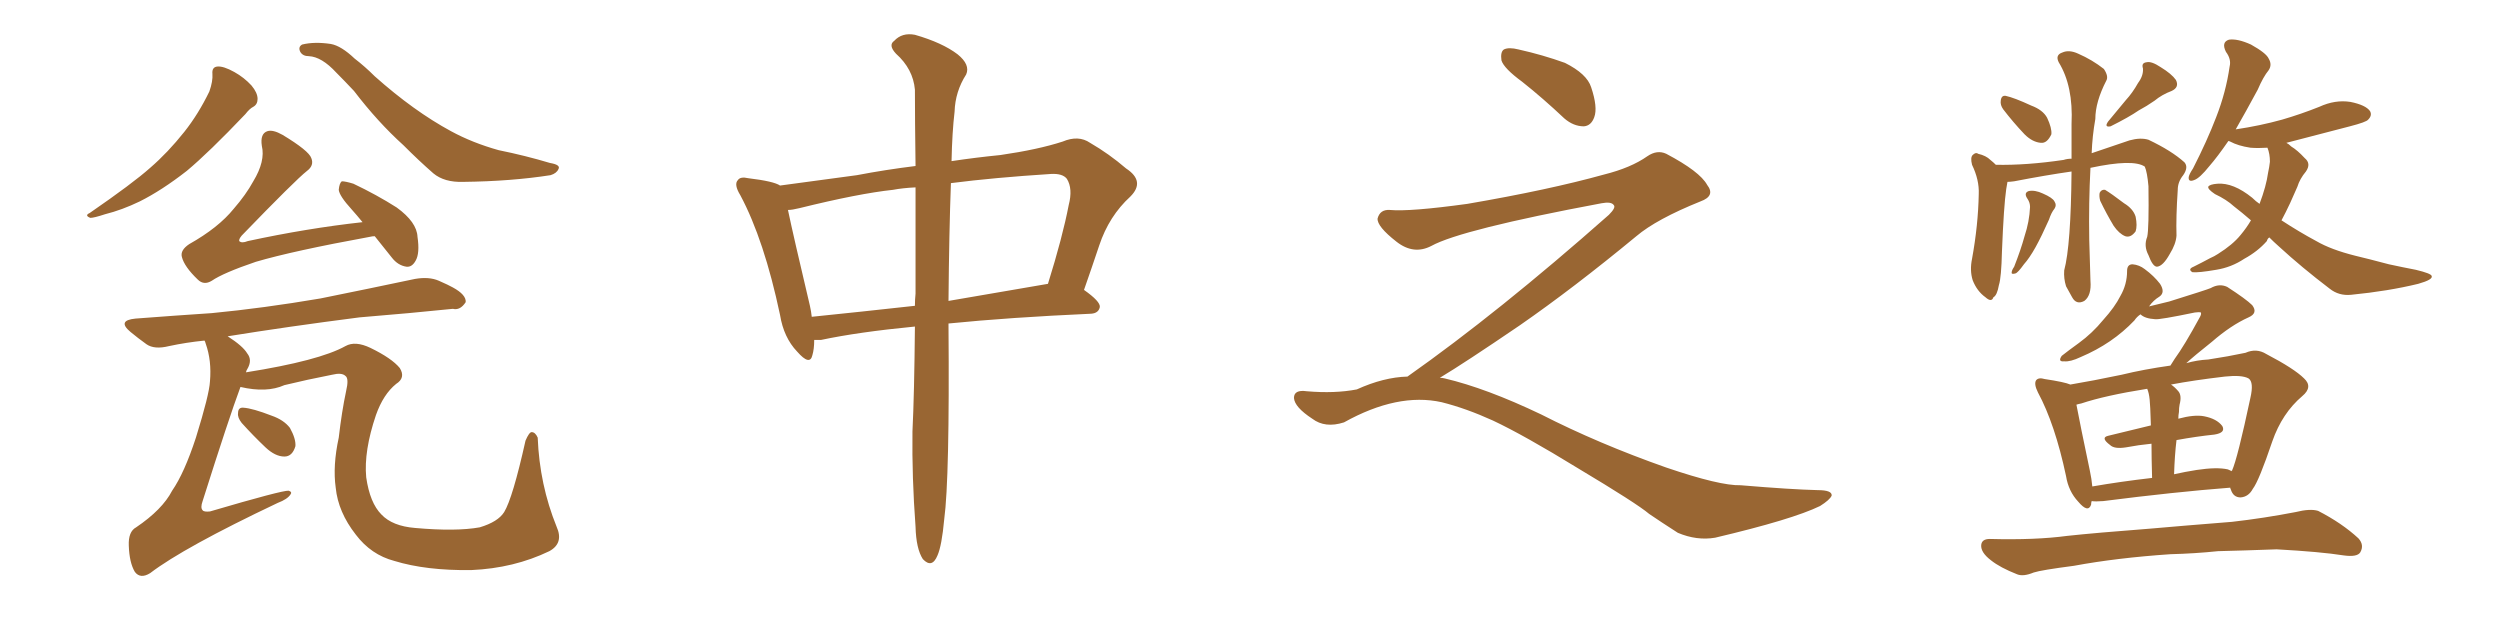 <svg xmlns="http://www.w3.org/2000/svg" xmlns:xlink="http://www.w3.org/1999/xlink" width="600" height="150"><path fill="#996633" padding="10" d="M50.98 17.72L50.98 17.72Q50.83 16.11 52.15 15.97L52.15 15.97Q53.61 15.82 56.25 17.29L56.25 17.29Q58.59 18.60 60.35 20.51L60.35 20.51Q61.82 22.27 61.82 23.73L61.82 23.73Q61.82 25.05 60.79 25.63L60.79 25.63Q59.91 26.07 58.89 27.39L58.89 27.39Q50.10 36.62 44.82 41.02L44.82 41.02Q38.82 45.70 33.54 48.34L33.54 48.34Q29.30 50.39 25.20 51.42L25.20 51.42Q22.56 52.29 21.68 52.29L21.68 52.29Q20.21 51.71 21.53 51.12L21.53 51.12Q31.93 43.95 36.04 40.28L36.04 40.28Q40.28 36.62 44.24 31.64L44.24 31.64Q47.61 27.39 50.24 21.97L50.24 21.97Q51.12 19.48 50.98 17.72ZM74.12 13.48L74.12 13.48Q72.66 13.48 72.07 12.45L72.07 12.45Q71.48 11.28 72.51 10.69L72.51 10.69Q75.44 9.96 79.39 10.55L79.39 10.55Q81.88 10.99 85.11 14.06L85.11 14.06Q87.60 15.97 89.94 18.31L89.94 18.31Q99.32 26.66 108.25 31.49L108.25 31.49Q113.38 34.28 119.68 36.04L119.68 36.04Q126.12 37.35 131.98 39.11L131.98 39.11Q134.62 39.55 134.03 40.58L134.03 40.58Q133.59 41.60 132.13 42.04L132.13 42.04Q122.75 43.51 111.18 43.65L111.18 43.65Q106.64 43.80 104.00 41.60L104.00 41.60Q100.49 38.53 96.83 34.86L96.83 34.86Q90.67 29.30 84.96 21.83L84.96 21.83Q82.62 19.34 80.71 17.43L80.71 17.43Q77.20 13.62 74.12 13.48ZM89.94 56.69L89.94 56.69Q89.36 56.69 88.77 56.84L88.77 56.84Q70.31 60.21 61.38 62.84L61.38 62.84Q53.61 65.48 50.83 67.38L50.83 67.38Q48.93 68.55 47.46 67.09L47.46 67.09Q44.24 64.01 43.65 61.67L43.65 61.67Q43.21 60.06 45.41 58.59L45.41 58.59Q52.44 54.64 56.10 50.10L56.10 50.10Q59.03 46.73 60.79 43.51L60.79 43.51Q63.72 38.67 62.84 35.01L62.84 35.01Q62.40 32.08 64.16 31.49L64.16 31.49Q65.48 31.05 67.82 32.37L67.82 32.37Q74.12 36.18 74.71 37.94L74.71 37.94Q75.44 39.70 73.68 41.02L73.68 41.02Q70.90 43.21 58.01 56.54L58.01 56.54Q57.28 57.42 57.42 57.86L57.42 57.86Q58.01 58.45 59.47 57.86L59.47 57.86Q73.68 54.79 87.01 53.32L87.01 53.32Q85.69 51.71 84.38 50.24L84.38 50.24Q81.45 47.02 81.30 45.56L81.30 45.56Q81.45 43.95 82.03 43.51L82.03 43.51Q82.91 43.51 84.81 44.09L84.81 44.09Q90.38 46.73 95.21 49.80L95.21 49.80Q100.05 53.32 100.20 56.84L100.20 56.84Q100.78 60.79 99.76 62.55L99.76 62.55Q98.88 64.16 97.56 64.01L97.56 64.01Q95.51 63.72 94.04 61.82L94.04 61.82Q91.85 59.03 89.94 56.69ZM57.71 92.87L57.71 92.87Q54.93 100.34 48.63 120.26L48.63 120.26Q48.05 121.88 48.63 122.46L48.63 122.46Q48.93 122.90 50.39 122.75L50.39 122.75Q67.82 117.63 69.29 117.77L69.29 117.77Q70.17 118.07 69.73 118.65L69.73 118.65Q68.99 119.82 66.65 120.70L66.65 120.70Q44.09 131.40 36.04 137.55L36.04 137.55Q33.69 139.01 32.37 137.26L32.37 137.26Q31.05 135.06 30.91 130.96L30.91 130.96Q30.76 127.59 32.67 126.56L32.67 126.56Q38.96 122.31 41.31 117.77L41.31 117.77Q44.24 113.53 47.02 105.03L47.02 105.03Q50.24 94.63 50.39 91.55L50.39 91.55Q50.83 86.57 49.37 82.47L49.37 82.47Q49.22 81.88 49.07 81.74L49.07 81.74Q44.68 82.18 40.58 83.06L40.58 83.06Q37.06 83.94 35.16 82.62L35.16 82.62Q33.11 81.15 31.35 79.69L31.35 79.69Q27.98 76.90 32.52 76.46L32.52 76.46Q42.04 75.73 50.83 75.15L50.83 75.15Q63.13 73.97 76.90 71.63L76.90 71.63Q88.48 69.29 99.61 66.94L99.61 66.94Q102.98 66.36 105.32 67.38L105.32 67.38Q107.67 68.41 108.69 68.99L108.69 68.99Q111.91 70.75 111.77 72.51L111.77 72.51Q110.45 74.56 108.69 74.12L108.69 74.12Q98.73 75.15 86.28 76.17L86.28 76.17Q69.14 78.37 54.64 80.71L54.64 80.71Q58.30 83.06 59.33 84.81L59.33 84.81Q60.64 86.43 59.33 88.62L59.33 88.62Q59.18 88.77 59.03 89.36L59.03 89.36Q76.61 86.57 82.91 83.06L82.91 83.06Q85.25 81.74 88.92 83.50L88.92 83.50Q94.04 85.99 95.95 88.33L95.95 88.33Q97.41 90.67 95.07 92.14L95.07 92.14Q91.99 94.63 90.23 99.61L90.23 99.61Q87.30 108.25 87.89 114.55L87.89 114.55Q88.77 120.70 91.55 123.49L91.55 123.49Q94.19 126.27 99.61 126.71L99.61 126.71Q109.42 127.59 115.14 126.56L115.14 126.56Q119.53 125.24 121.00 122.90L121.00 122.90Q123.05 119.53 126.12 105.76L126.12 105.76Q127.00 103.71 127.59 103.71L127.59 103.71Q128.47 103.71 129.05 105.03L129.05 105.03Q129.49 116.31 133.59 126.42L133.59 126.42Q135.35 130.37 131.84 132.28L131.84 132.28Q123.34 136.38 113.09 136.82L113.09 136.82Q102.25 136.96 94.63 134.62L94.63 134.62Q89.06 133.15 85.40 128.32L85.40 128.32Q81.15 122.90 80.57 117.04L80.57 117.04Q79.83 111.77 81.30 105.03L81.30 105.03Q82.03 98.73 83.06 93.90L83.06 93.90Q83.79 90.82 82.91 90.23L82.91 90.23Q82.03 89.36 79.69 89.94L79.69 89.94Q73.68 91.11 68.26 92.43L68.26 92.43Q64.01 94.34 57.71 92.87ZM58.01 101.51L58.01 101.51L58.01 101.51Q56.98 100.20 57.13 99.17L57.13 99.17Q57.13 97.71 58.45 97.85L58.45 97.85Q60.64 98.00 65.19 99.76L65.19 99.76Q68.12 100.78 69.58 102.69L69.58 102.69Q71.04 105.32 70.90 107.08L70.90 107.08Q70.17 109.57 68.26 109.57L68.26 109.57Q66.06 109.57 63.72 107.37L63.72 107.37Q60.79 104.59 58.01 101.51ZM219.58 78.37L219.58 78.37Q205.96 79.69 197.02 81.59L197.02 81.59Q196.00 81.59 195.41 81.59L195.41 81.59Q195.41 83.79 194.97 85.25L194.97 85.25Q194.38 87.89 191.31 84.38L191.31 84.38Q188.09 81.01 187.21 75.59L187.21 75.59Q183.40 57.57 177.69 46.88L177.69 46.88Q176.07 44.24 177.10 43.21L177.10 43.21Q177.69 42.33 179.59 42.77L179.59 42.77Q185.74 43.51 187.21 44.53L187.21 44.53Q194.97 43.51 205.66 42.04L205.66 42.04Q212.55 40.72 219.73 39.84L219.73 39.84Q219.58 28.71 219.58 21.53L219.58 21.53Q219.14 16.55 215.04 12.89L215.04 12.89Q213.13 10.84 214.60 9.81L214.60 9.81Q216.50 7.76 219.58 8.35L219.58 8.35Q226.17 10.25 229.83 13.04L229.83 13.04Q232.91 15.53 231.88 17.87L231.88 17.87Q229.25 21.97 229.10 26.81L229.10 26.81Q228.52 31.64 228.37 38.67L228.37 38.67Q234.23 37.79 240.09 37.21L240.09 37.21Q249.17 35.89 255.03 33.98L255.03 33.98Q258.84 32.37 261.62 34.28L261.62 34.28Q266.16 36.91 270.26 40.43L270.26 40.43Q274.95 43.51 271.29 47.17L271.29 47.17Q266.16 51.86 263.82 58.89L263.82 58.89Q262.06 64.16 260.16 69.58L260.16 69.58Q264.11 72.36 263.96 73.68L263.96 73.68Q263.67 75.15 261.91 75.29L261.91 75.29Q242.29 76.17 227.64 77.64L227.64 77.64Q227.64 77.93 227.64 78.08L227.64 78.08Q227.93 114.84 226.61 124.66L226.61 124.66Q226.03 130.96 225 133.30L225 133.30Q223.68 136.52 221.48 134.18L221.48 134.18Q219.87 131.69 219.73 126.42L219.73 126.42Q218.85 114.55 218.99 103.56L218.99 103.56Q219.43 94.63 219.58 78.37ZM219.73 70.46L219.73 70.46Q219.73 56.10 219.73 44.97L219.73 44.97Q216.65 45.12 214.31 45.56L214.31 45.56Q206.10 46.44 191.89 49.95L191.89 49.95Q190.14 50.39 189.11 50.39L189.11 50.39Q190.43 56.69 194.38 73.39L194.38 73.39Q194.68 74.71 194.82 76.03L194.82 76.03Q206.40 74.85 219.58 73.39L219.58 73.39Q219.58 71.92 219.73 70.46ZM228.22 43.95L228.22 43.95L228.22 43.95Q227.78 55.81 227.64 72.22L227.64 72.22Q238.77 70.31 251.51 68.12L251.51 68.12Q255.03 56.84 256.49 49.22L256.49 49.22Q257.52 45.26 256.05 42.92L256.05 42.92Q255.03 41.60 252.25 41.75L252.25 41.75Q238.48 42.63 228.22 43.95ZM365.33 19.63L365.33 19.63Q360.94 16.41 360.35 14.50L360.35 14.50Q360.06 12.45 360.94 11.87L360.94 11.87Q362.11 11.28 364.45 11.87L364.45 11.87Q370.31 13.18 375.59 15.09L375.59 15.09Q380.86 17.72 381.88 20.95L381.88 20.95Q383.50 25.78 382.62 28.13L382.62 28.13Q381.88 30.18 380.13 30.32L380.13 30.32Q377.64 30.32 375.44 28.42L375.44 28.42Q370.31 23.58 365.33 19.63ZM337.79 90.38L337.79 90.38L337.79 90.38Q359.62 75 386.13 51.56L386.13 51.56Q387.89 49.80 387.30 49.22L387.30 49.22Q386.72 48.34 384.38 48.78L384.38 48.78Q350.68 55.08 343.51 59.03L343.51 59.03Q339.26 61.23 335.16 58.01L335.16 58.01Q330.47 54.35 330.62 52.44L330.62 52.44Q331.20 50.24 333.54 50.39L333.54 50.39Q338.38 50.83 352.15 48.93L352.15 48.93Q371.78 45.56 384.96 41.89L384.96 41.89Q391.41 40.28 395.36 37.50L395.36 37.50Q397.71 35.89 399.90 36.91L399.90 36.91Q407.96 41.16 409.72 44.38L409.72 44.38Q411.77 47.02 408.11 48.34L408.11 48.34Q397.56 52.59 392.72 56.69L392.72 56.69Q377.64 69.14 364.75 78.08L364.75 78.08Q351.42 87.16 345.56 90.67L345.56 90.67Q346.14 90.67 346.73 90.82L346.73 90.82Q356.69 93.16 369.87 99.46L369.87 99.46Q383.64 106.49 399.90 112.21L399.90 112.21Q412.79 116.60 417.77 116.46L417.77 116.46Q429.93 117.48 436.23 117.63L436.23 117.63Q439.75 117.63 439.60 118.95L439.60 118.95Q439.16 119.97 436.82 121.44L436.82 121.44Q430.22 124.66 411.62 129.05L411.62 129.05Q407.23 129.79 402.69 127.88L402.69 127.88Q398.58 125.24 395.80 123.34L395.80 123.34Q392.87 120.85 378.66 112.35L378.66 112.35Q365.77 104.44 358.30 100.93L358.30 100.93Q351.86 98.00 346.00 96.53L346.00 96.53Q335.45 94.19 322.56 101.37L322.56 101.37Q318.02 102.83 314.94 100.49L314.94 100.49Q310.69 97.71 310.55 95.51L310.55 95.51Q310.55 93.46 313.62 93.90L313.62 93.90Q320.36 94.48 325.63 93.46L325.63 93.46Q332.08 90.53 337.79 90.38ZM544.63 56.98L544.63 56.98Q544.19 57.28 544.04 57.86L544.04 57.86Q541.85 60.35 538.62 62.11L538.62 62.11Q535.55 64.16 531.88 64.75L531.88 64.75Q527.64 65.48 526.17 65.33L526.17 65.33Q525 64.60 526.46 64.01L526.46 64.01Q528.52 62.99 530.42 61.96L530.42 61.96Q531.45 61.52 532.32 60.94L532.32 60.94Q535.84 58.74 537.74 56.40L537.74 56.40Q539.21 54.64 540.23 52.88L540.23 52.88Q538.04 50.98 536.13 49.51L536.13 49.51Q534.38 47.90 531.59 46.58L531.59 46.58Q529.83 45.41 529.98 44.82L529.98 44.82Q530.27 44.24 532.18 44.09L532.18 44.09Q535.99 43.80 540.53 47.46L540.53 47.46Q541.41 48.34 542.29 48.93L542.29 48.93Q543.90 44.68 544.34 41.46L544.34 41.46Q544.63 40.14 544.78 38.82L544.78 38.82Q544.78 36.91 544.19 35.45L544.19 35.45Q541.85 35.60 540.09 35.45L540.09 35.45Q537.16 35.01 535.25 33.98L535.25 33.98Q534.96 33.84 534.81 33.84L534.81 33.84Q532.18 37.65 530.27 39.84L530.27 39.84Q527.93 42.77 526.61 43.21L526.61 43.21Q525.15 43.80 525.29 42.48L525.29 42.48Q525.44 41.75 526.32 40.43L526.32 40.43Q529.69 33.84 531.88 28.13L531.88 28.13Q534.23 22.12 535.11 15.97L535.11 15.97Q535.55 14.21 534.23 12.45L534.23 12.45Q533.06 10.11 534.96 9.52L534.96 9.52Q537.01 9.23 540.23 10.69L540.23 10.69Q543.90 12.74 544.48 14.06L544.48 14.06Q545.36 15.53 544.48 16.85L544.48 16.85Q543.16 18.46 541.85 21.53L541.85 21.53Q538.92 26.95 536.57 31.05L536.57 31.05Q542.43 30.18 547.71 28.71L547.71 28.71Q552.25 27.39 556.64 25.63L556.64 25.63Q560.45 23.88 564.11 24.46L564.11 24.46Q567.77 25.20 568.80 26.66L568.80 26.66Q569.38 27.69 568.36 28.71L568.36 28.71Q567.92 29.30 563.96 30.32L563.96 30.32Q556.20 32.37 548.73 34.28L548.73 34.28Q549.32 34.57 549.90 35.16L549.90 35.16Q551.37 36.04 553.13 37.94L553.13 37.94Q554.74 39.26 553.42 41.16L553.42 41.16Q551.95 42.92 551.37 44.82L551.37 44.82Q550.49 46.88 549.61 48.78L549.61 48.78Q548.58 50.98 547.56 52.88L547.56 52.88Q551.81 55.66 555.91 57.86L555.91 57.86Q559.42 59.91 565.28 61.38L565.28 61.38Q568.36 62.11 573.34 63.43L573.34 63.43Q576.71 64.16 579.79 64.75L579.79 64.75Q583.45 65.63 583.59 66.21L583.59 66.21Q584.03 67.09 580.37 68.12L580.37 68.12Q573.19 69.87 564.26 70.75L564.26 70.75Q561.33 71.04 559.13 69.29L559.13 69.29Q552.39 64.16 546.97 59.18L546.97 59.18Q545.65 58.01 544.63 56.98ZM497.17 41.16L497.17 41.16Q491.02 42.04 483.40 43.51L483.40 43.51Q482.37 43.65 481.79 43.65L481.79 43.65Q481.64 44.53 481.49 45.41L481.49 45.41Q480.91 49.37 480.47 60.35L480.47 60.35Q480.32 66.65 479.74 68.41L479.74 68.41Q479.30 70.90 478.42 71.34L478.42 71.34Q477.98 72.66 476.51 71.34L476.51 71.34Q474.46 69.87 473.44 67.24L473.44 67.24Q472.71 64.89 473.29 62.11L473.29 62.11Q474.76 54.05 474.90 46.58L474.90 46.58Q475.05 43.21 473.29 39.55L473.29 39.55Q472.85 37.79 473.44 37.21L473.44 37.21Q474.17 36.47 474.76 36.91L474.76 36.91Q476.66 37.35 477.69 38.38L477.69 38.38Q478.42 38.96 479.00 39.55L479.00 39.55Q486.33 39.70 495.26 38.38L495.26 38.38Q496.14 38.09 497.17 38.09L497.17 38.09Q497.17 34.13 497.17 29.74L497.17 29.74Q497.61 20.65 494.09 14.94L494.09 14.94Q493.21 13.18 494.97 12.60L494.97 12.60Q496.58 11.87 498.78 12.89L498.78 12.89Q502.15 14.36 504.93 16.55L504.93 16.55Q506.10 18.31 505.52 19.34L505.52 19.34Q502.88 24.46 502.88 28.56L502.88 28.56Q502.15 32.67 502.00 36.77L502.00 36.77Q506.69 35.16 511.08 33.69L511.08 33.69Q513.72 32.96 515.63 33.54L515.63 33.54Q521.19 36.18 524.27 38.96L524.27 38.96Q525.29 40.14 523.97 42.04L523.97 42.04Q522.66 43.65 522.66 45.56L522.66 45.56Q522.22 52.15 522.36 56.54L522.36 56.54L522.36 56.54Q522.22 58.59 520.75 60.94L520.75 60.94Q519.14 63.87 517.68 64.01L517.68 64.01Q516.65 64.01 515.63 61.23L515.63 61.23Q514.45 59.03 515.33 56.84L515.33 56.84Q515.77 54.93 515.63 44.68L515.63 44.68Q515.33 41.31 514.75 39.99L514.75 39.99L514.75 39.99Q511.96 38.09 501.71 40.28L501.71 40.28Q501.27 48.63 501.42 57.57L501.42 57.57Q501.56 62.40 501.71 67.38L501.71 67.38Q502.00 70.90 500.24 72.22L500.24 72.22Q498.34 73.24 497.31 71.34L497.31 71.34Q496.44 69.73 495.85 68.70L495.85 68.70Q495.26 66.80 495.41 64.89L495.41 64.89Q497.02 58.89 497.17 41.16ZM486.62 47.75L486.62 47.75Q485.60 46.29 486.91 45.85L486.91 45.85Q488.38 45.56 490.28 46.44L490.28 46.44Q492.63 47.46 493.07 48.34L493.07 48.34Q493.65 49.22 493.07 50.10L493.07 50.10Q492.33 50.98 491.75 52.73L491.75 52.73Q489.99 56.69 488.53 59.33L488.53 59.33Q487.06 61.96 485.74 63.43L485.74 63.43Q484.28 65.48 483.69 65.63L483.69 65.63Q482.67 65.92 482.81 65.33L482.81 65.33Q482.81 64.89 483.40 64.01L483.40 64.01Q485.01 59.91 485.89 56.69L485.89 56.69Q487.06 53.17 487.21 49.66L487.21 49.66Q487.21 48.63 486.62 47.75ZM513.13 19.92L513.13 19.92Q514.45 18.16 514.31 16.41L514.31 16.41Q513.87 15.09 515.19 14.94L515.19 14.94Q516.36 14.65 518.55 16.11L518.55 16.11Q521.19 17.72 522.22 19.19L522.22 19.19Q523.10 20.95 521.19 21.83L521.19 21.83Q518.85 22.71 517.09 24.17L517.09 24.17Q515.19 25.49 513.28 26.51L513.28 26.51Q510.94 28.13 506.54 30.32L506.54 30.32Q504.93 30.62 505.96 29.15L505.96 29.15Q508.30 26.37 510.21 24.02L510.21 24.02Q511.82 22.27 513.13 19.92ZM480.76 26.22L480.76 26.22Q480.03 25.20 480.18 24.17L480.18 24.17Q480.32 22.85 481.35 23.00L481.35 23.00Q483.40 23.44 487.50 25.34L487.50 25.34Q490.28 26.37 491.31 28.27L491.31 28.27Q492.48 30.76 492.33 32.23L492.33 32.23Q491.31 34.42 489.84 34.28L489.84 34.28Q487.79 34.13 485.89 32.23L485.89 32.23Q483.11 29.30 480.76 26.22ZM504.05 48.19L504.05 48.19Q503.76 47.17 503.91 46.29L503.91 46.29Q504.35 45.41 505.22 45.56L505.22 45.56Q506.69 46.44 509.77 48.78L509.77 48.78Q511.96 50.10 512.55 52.00L512.55 52.00Q512.99 54.20 512.55 55.52L512.55 55.52Q511.38 57.13 510.06 56.69L510.06 56.69Q508.59 56.10 507.28 54.20L507.28 54.20Q505.52 51.27 504.05 48.19ZM502.00 120.26L502.00 120.26Q501.86 120.70 501.86 121.14L501.86 121.14Q501.12 123.19 498.78 120.41L498.78 120.41Q496.44 117.92 495.85 114.26L495.85 114.26Q493.21 101.81 489.11 94.19L489.11 94.19Q488.09 92.14 488.67 91.26L488.67 91.26Q489.26 90.53 490.72 90.97L490.72 90.97Q495.56 91.70 496.88 92.29L496.88 92.29Q502.15 91.41 509.18 89.94L509.18 89.94Q514.60 88.62 520.90 87.74L520.90 87.74Q521.34 87.01 521.92 86.13L521.92 86.13Q524.27 82.91 527.93 76.17L527.93 76.17Q528.37 75.44 528.22 75L528.22 75Q527.78 74.85 526.76 75L526.76 75Q518.26 76.76 517.24 76.61L517.24 76.61Q514.75 76.46 513.72 75.44L513.72 75.44Q512.84 76.03 512.26 76.90L512.26 76.90Q506.98 82.47 499.37 85.69L499.37 85.69Q496.88 86.87 495.41 86.72L495.41 86.72Q493.80 86.87 494.82 85.40L494.82 85.40Q496.29 84.23 498.93 82.32L498.93 82.32Q502.15 79.98 504.79 76.76L504.79 76.76Q507.57 73.68 508.89 71.04L508.89 71.04Q510.50 68.26 510.50 65.04L510.50 65.04Q510.50 63.43 511.82 63.43L511.82 63.43Q513.43 63.57 514.75 64.60L514.75 64.60Q516.94 66.21 518.41 68.12L518.41 68.12Q519.73 70.17 518.26 71.19L518.26 71.19Q516.80 72.07 515.77 73.54L515.77 73.54Q518.26 72.95 520.61 72.36L520.61 72.36Q529.54 69.58 530.57 69.14L530.57 69.14Q532.62 67.97 534.52 68.85L534.52 68.85Q539.06 71.78 540.53 73.24L540.53 73.24Q541.99 75.15 539.65 76.17L539.65 76.17Q535.40 78.08 530.86 82.03L530.86 82.03Q526.61 85.40 524.71 87.16L524.71 87.16Q527.20 86.43 529.98 86.28L529.98 86.28Q534.81 85.55 538.92 84.67L538.92 84.67Q541.55 83.50 543.90 84.96L543.90 84.96Q550.63 88.48 552.98 90.82L552.98 90.82Q555.18 92.87 552.54 95.07L552.54 95.07Q547.71 99.17 545.36 105.91L545.36 105.91Q542.14 115.43 540.67 117.33L540.67 117.33Q539.65 119.24 537.74 119.38L537.74 119.38Q535.99 119.38 535.40 117.48L535.40 117.48Q535.25 117.19 535.25 117.04L535.25 117.04Q521.92 118.07 504.79 120.26L504.79 120.26Q502.88 120.41 502.00 120.26ZM534.67 112.65L534.67 112.65Q535.40 112.94 535.55 113.09L535.55 113.09Q535.55 112.94 535.69 112.94L535.69 112.94Q537.01 110.01 540.09 95.51L540.09 95.51Q540.97 91.70 539.65 90.82L539.65 90.82Q538.04 89.94 533.94 90.38L533.94 90.38Q526.46 91.26 521.04 92.29L521.04 92.29Q521.92 92.87 522.80 93.90L522.80 93.90Q523.68 94.92 523.10 97.12L523.10 97.12Q522.95 97.85 522.95 98.88L522.95 98.88Q522.80 99.61 522.80 100.49L522.80 100.49Q526.61 99.46 528.96 99.90L528.96 99.90Q532.03 100.49 533.35 102.25L533.35 102.25Q534.23 103.86 531.45 104.30L531.45 104.30Q527.20 104.74 522.36 105.62L522.36 105.62Q521.92 109.28 521.78 113.82L521.78 113.82Q524.41 113.23 527.20 112.79L527.20 112.79Q532.03 112.06 534.67 112.65ZM502.15 116.75L502.15 116.75Q508.89 115.58 516.50 114.70L516.50 114.70Q516.36 109.72 516.36 106.49L516.36 106.49Q513.28 106.79 510.21 107.37L510.21 107.37Q507.42 107.81 506.40 106.79L506.40 106.79Q504.05 105.03 505.96 104.59L505.96 104.59Q510.79 103.42 516.21 102.10L516.21 102.10Q516.06 96.97 515.92 95.95L515.92 95.95Q515.77 94.34 515.33 93.31L515.33 93.31Q505.22 94.92 499.51 96.83L499.51 96.83Q498.78 96.97 498.34 97.12L498.34 97.12Q499.22 101.81 501.56 112.94L501.56 112.94Q502.00 114.99 502.15 116.75ZM520.90 133.01L520.90 133.01L520.90 133.01Q508.01 133.89 497.75 135.79L497.75 135.79Q489.84 136.82 488.09 137.40L488.09 137.40Q485.60 138.43 484.13 137.84L484.13 137.84Q480.03 136.23 477.83 134.47L477.83 134.47Q475.34 132.57 475.49 130.81L475.49 130.81Q475.63 129.35 477.54 129.35L477.54 129.35Q488.53 129.64 496.14 128.61L496.14 128.61Q502.88 127.88 516.21 126.86L516.21 126.86Q522.80 126.27 535.69 125.24L535.69 125.24Q543.31 124.37 550.93 122.90L550.93 122.90Q554.44 122.02 556.35 122.61L556.35 122.61Q562.06 125.54 566.02 129.20L566.02 129.20Q567.48 130.81 566.46 132.57L566.46 132.57Q565.72 133.74 562.50 133.30L562.50 133.30Q556.93 132.42 546.39 131.84L546.39 131.84Q538.48 132.13 532.32 132.28L532.32 132.28Q526.76 132.86 520.90 133.01Z"/></svg>